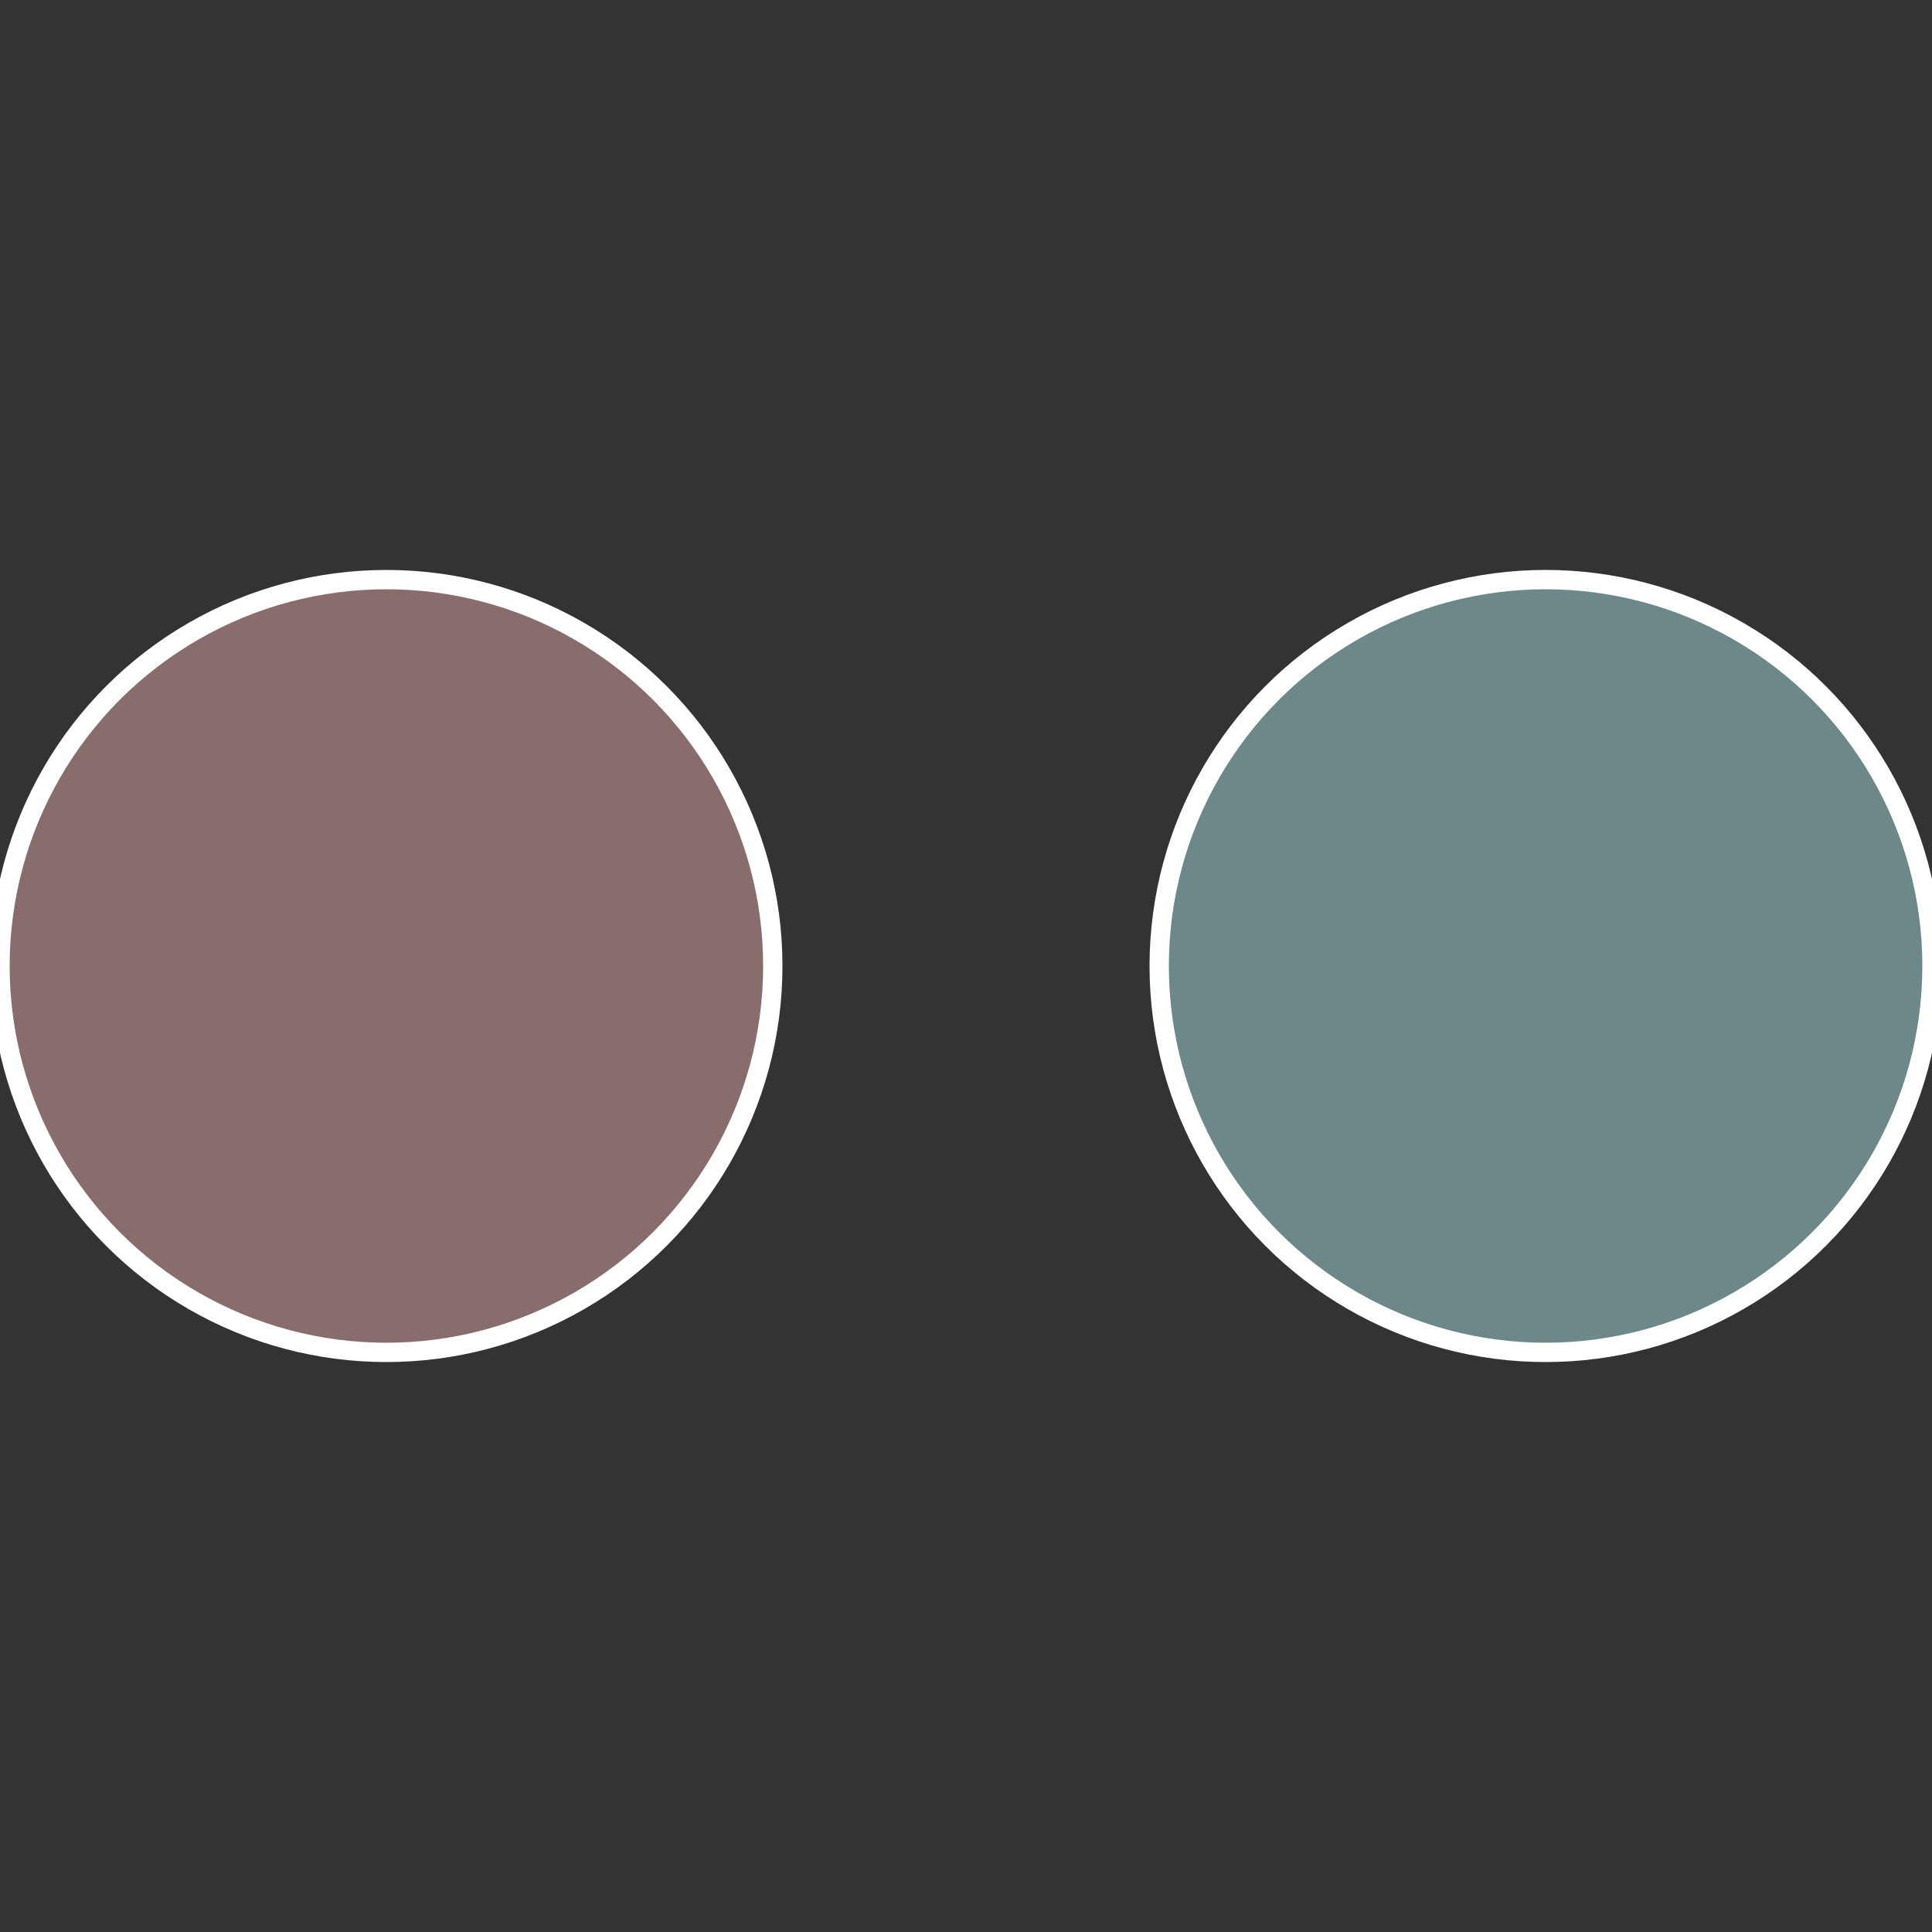<?xml version="1.0" standalone="no"?>
<svg width="500" height="500" viewBox="-1 -1 2 2" xmlns="http://www.w3.org/2000/svg">
 
                <rect x="-1" y="-1" width="2" height="2" fill="#333333" stroke="none"/>
 
                <circle cx="0.6" cy="0" r="0.4" fill="#6c8889" stroke="#fff" stroke-width="1%" />
             
                <circle cx="-0.6" cy="7.3478807948841E-17" r="0.4" fill="#896d6c" stroke="#fff" stroke-width="1%" />
            </svg>
